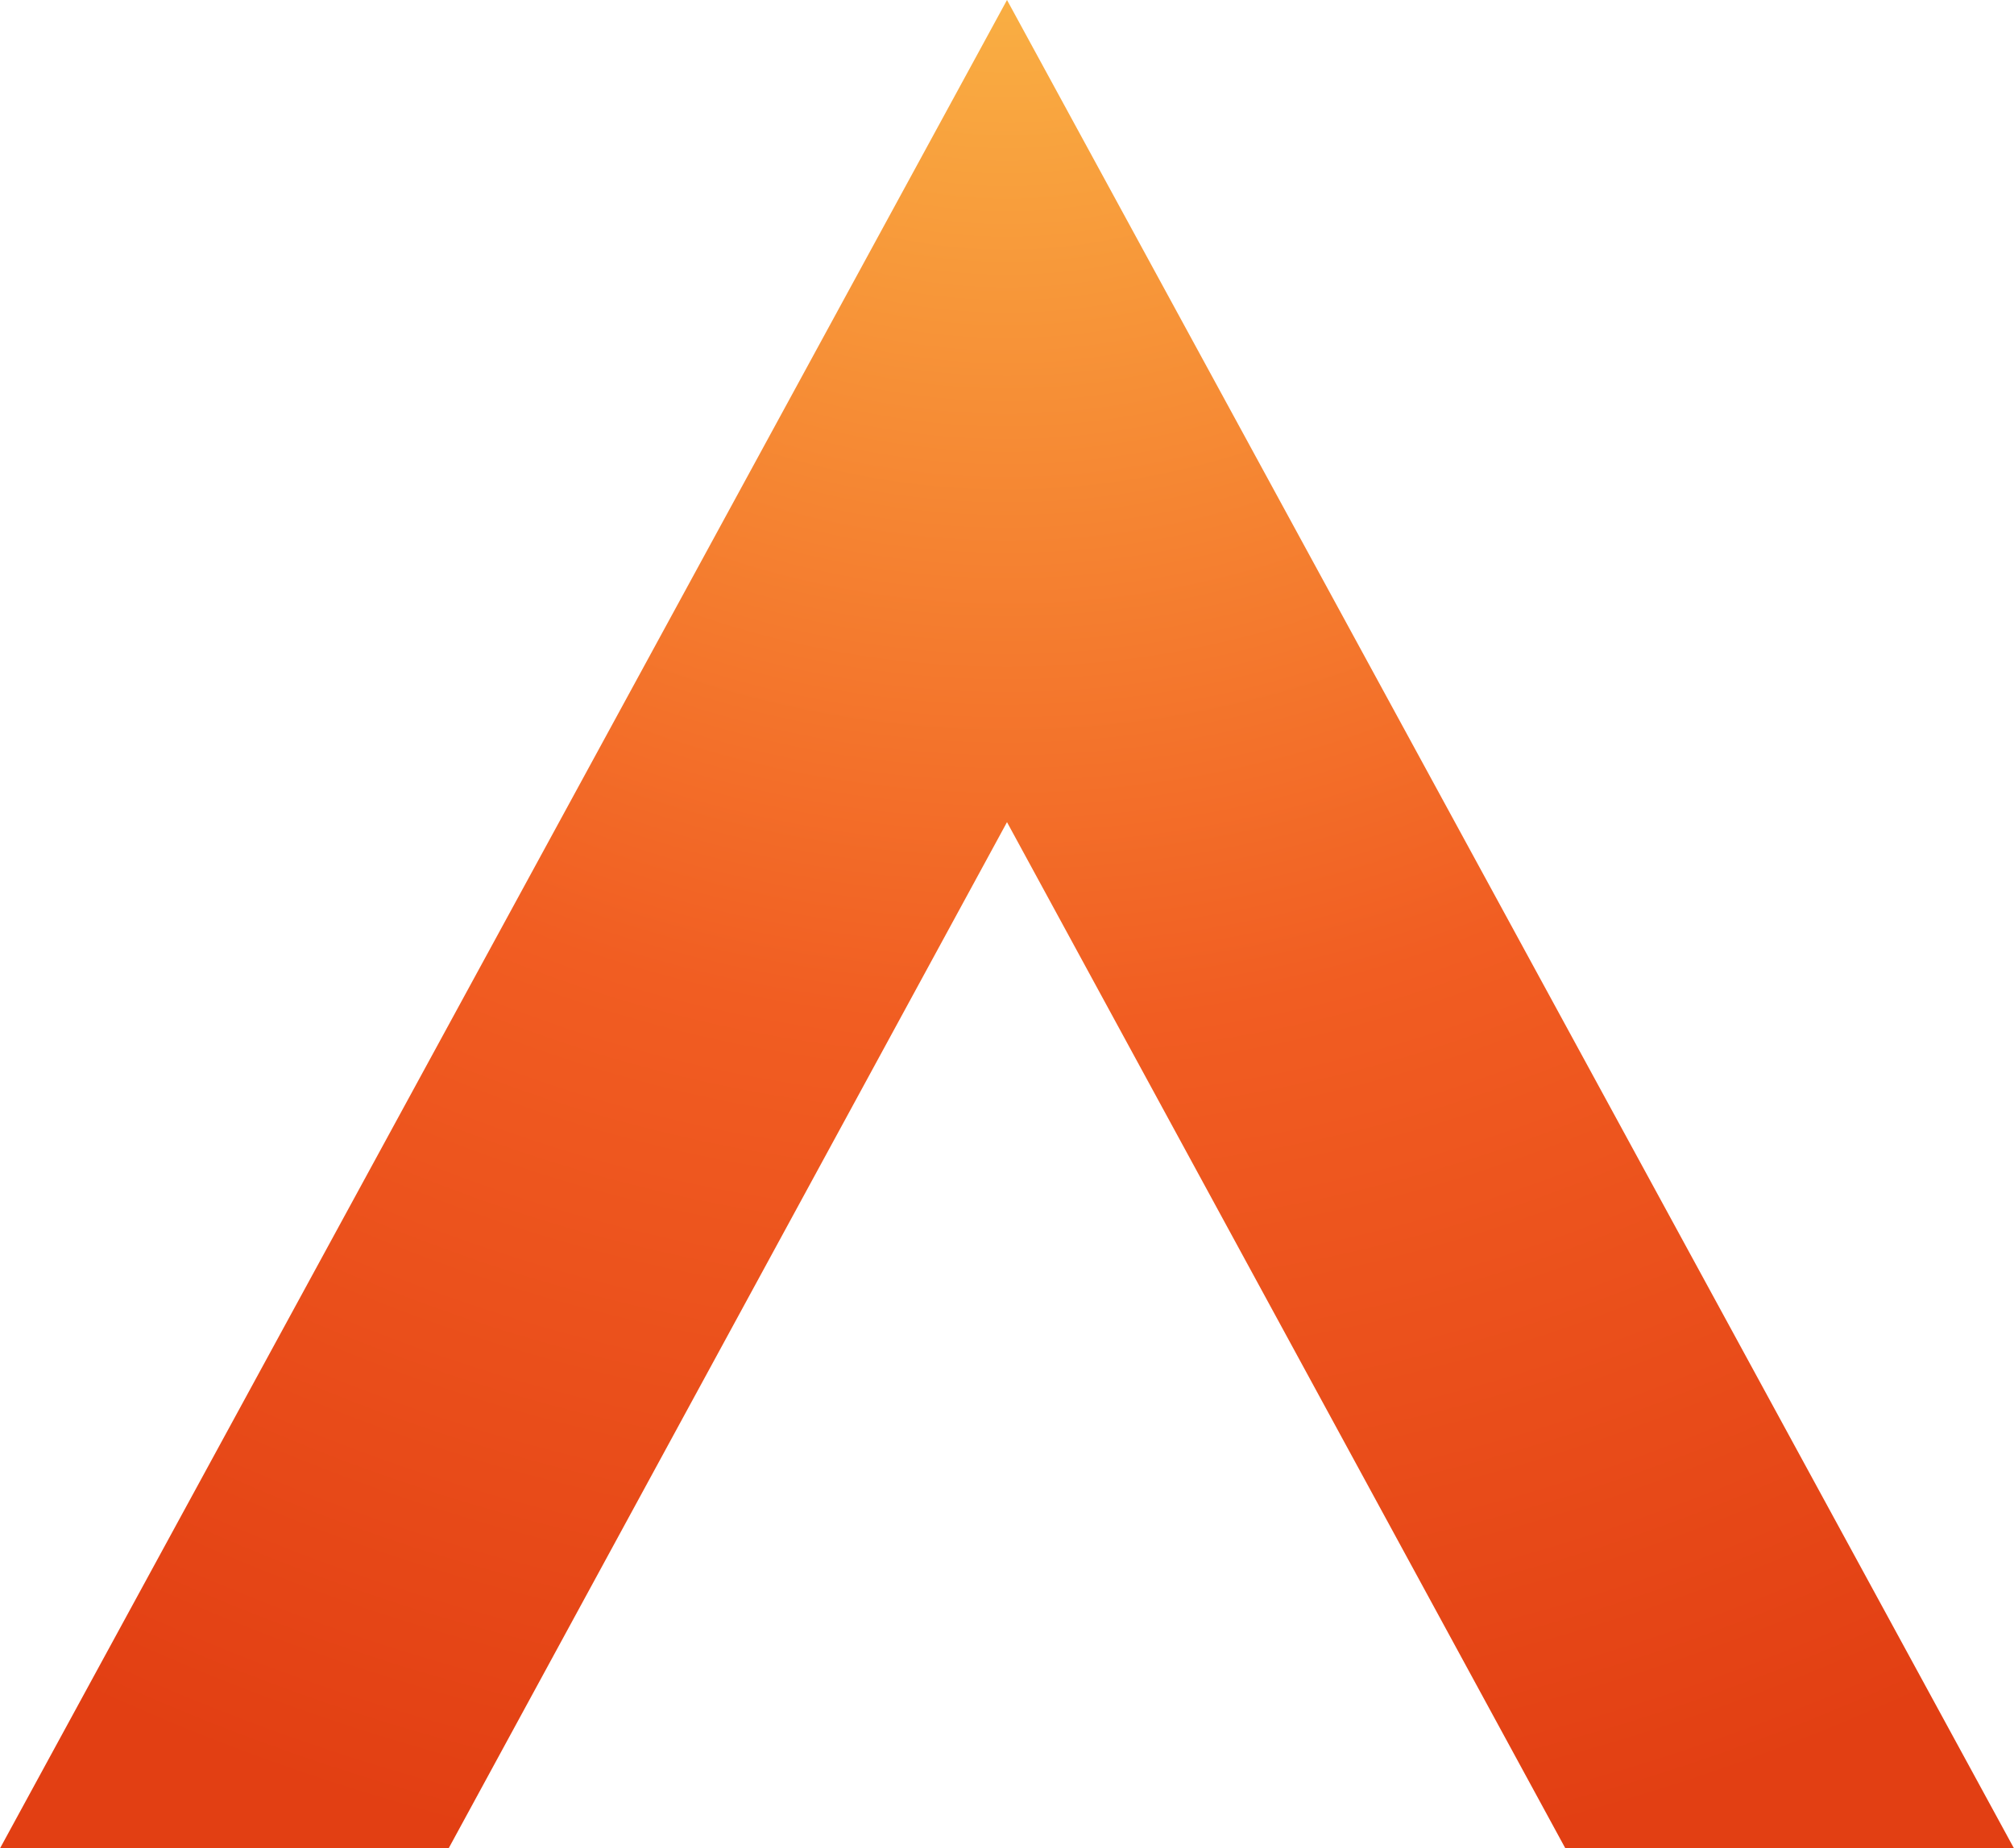<?xml version="1.0" encoding="utf-8"?>
<!-- Generator: Adobe Illustrator 27.8.0, SVG Export Plug-In . SVG Version: 6.00 Build 0)  -->
<svg version="1.1" id="Layer_1" xmlns="http://www.w3.org/2000/svg" xmlns:xlink="http://www.w3.org/1999/xlink" x="0px" y="0px"
	 viewBox="0 0 104.6 96" style="enable-background:new 0 0 104.6 96;" xml:space="preserve">
<style type="text/css">
	.st0{fill:url(#SVGID_1_);}
</style>
<radialGradient id="SVGID_1_" cx="52.3" cy="112.96" r="113.83" gradientTransform="matrix(1 0 0 -1 0 98)" gradientUnits="userSpaceOnUse">
	<stop  offset="0" style="stop-color:#FCC54C"/>
	<stop  offset="0.6" style="stop-color:#F15D22"/>
	<stop  offset="1" style="stop-color:#E23F13"/>
</radialGradient>
<polygon class="st0" points="52.3,42.7 81.3,96 104.6,96 52.3,0 0,96 23.3,96 "/>
</svg>
